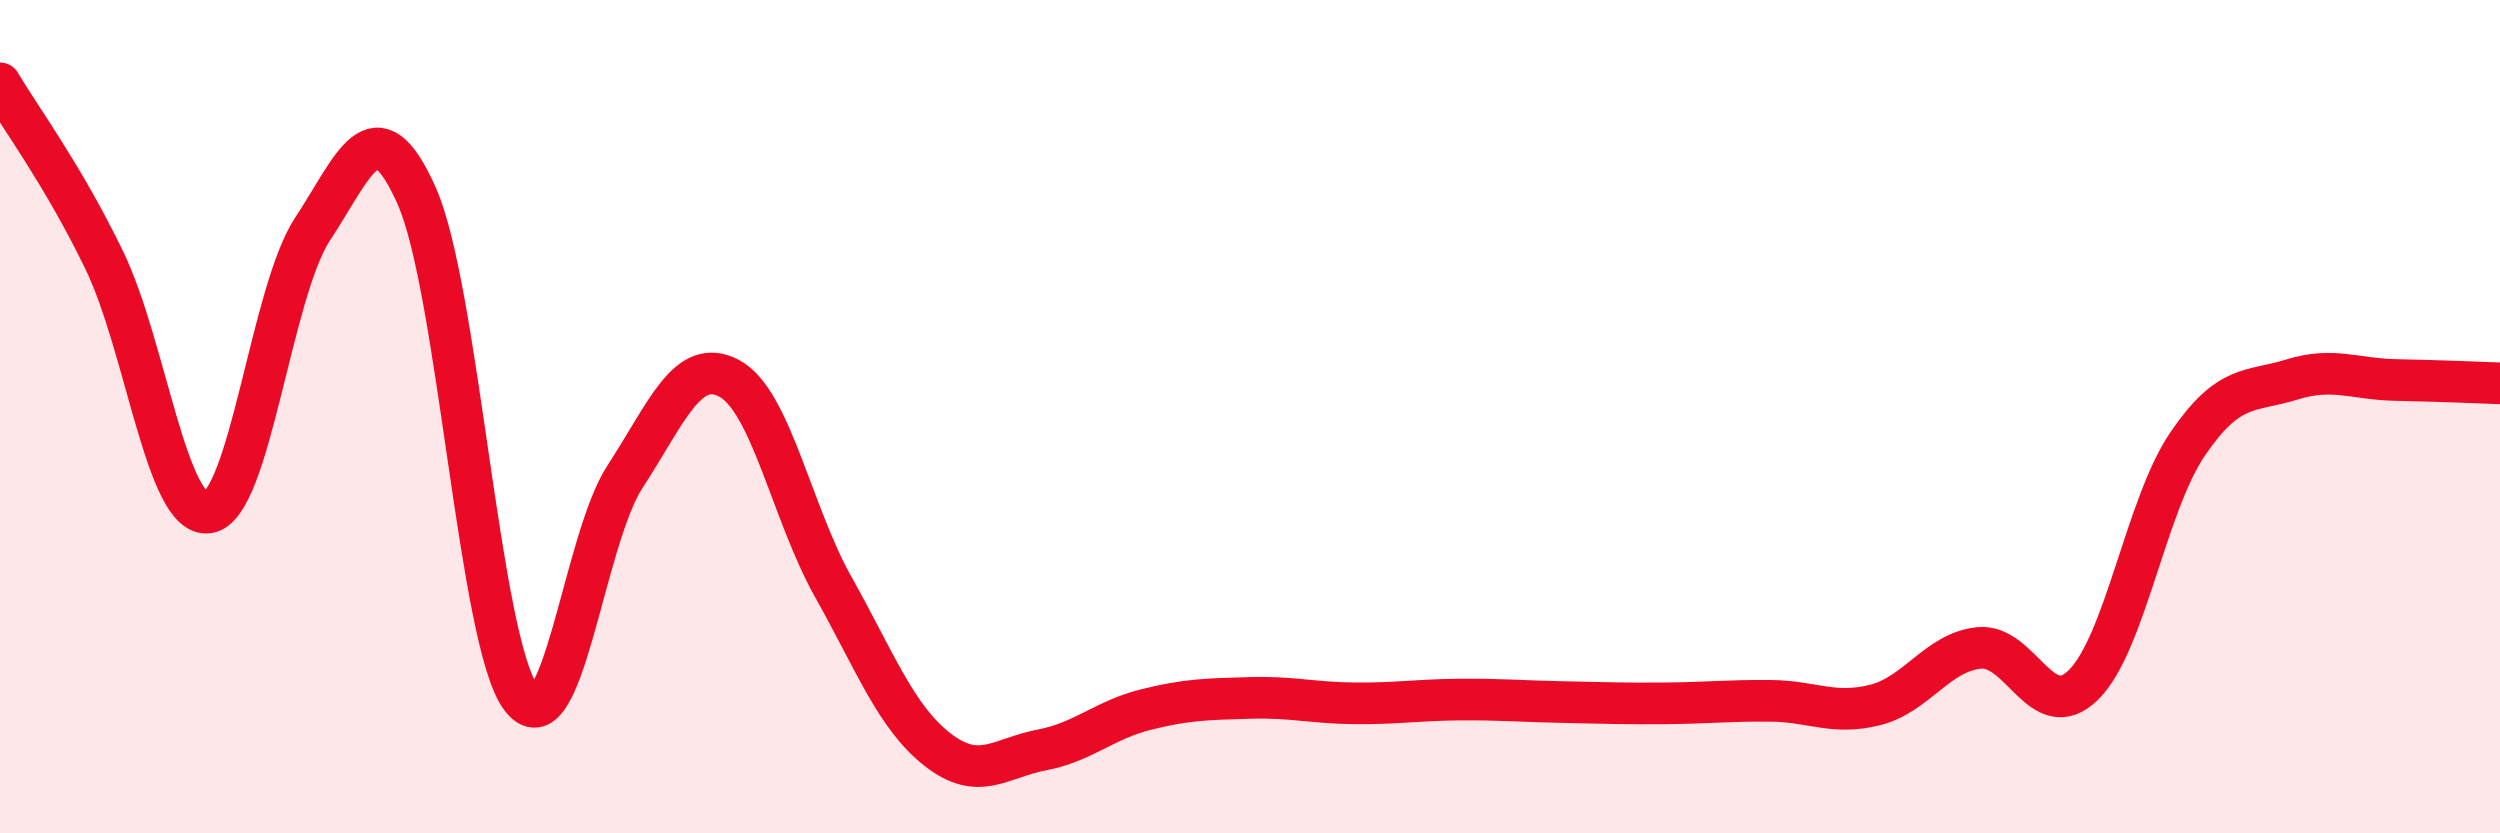 
    <svg width="60" height="20" viewBox="0 0 60 20" xmlns="http://www.w3.org/2000/svg">
      <path
        d="M 0,2 C 0.5,2.85 1.5,4.18 2.5,6.24 C 3.5,8.3 4,12.45 5,12.3 C 6,12.15 6.5,7.02 7.5,5.5 C 8.5,3.98 9,2.45 10,4.7 C 11,6.95 11.5,15.39 12.5,16.74 C 13.5,18.09 14,12.97 15,11.44 C 16,9.91 16.5,8.55 17.5,9.08 C 18.5,9.61 19,12.31 20,14.09 C 21,15.87 21.5,17.21 22.5,17.99 C 23.5,18.77 24,18.19 25,18 C 26,17.81 26.5,17.28 27.5,17.03 C 28.5,16.78 29,16.78 30,16.75 C 31,16.72 31.5,16.87 32.5,16.88 C 33.5,16.89 34,16.8 35,16.79 C 36,16.78 36.5,16.83 37.5,16.85 C 38.5,16.87 39,16.89 40,16.88 C 41,16.87 41.5,16.81 42.5,16.82 C 43.5,16.83 44,17.17 45,16.92 C 46,16.67 46.5,15.65 47.5,15.55 C 48.5,15.45 49,17.42 50,16.44 C 51,15.46 51.5,12.13 52.5,10.66 C 53.5,9.19 54,9.42 55,9.11 C 56,8.8 56.5,9.1 57.5,9.12 C 58.5,9.14 59.5,9.18 60,9.2L60 20L0 20Z"
        fill="#EB0A25"
        opacity="0.1"
        stroke-linecap="round"
        stroke-linejoin="round"
      />
      <path
        d="M 0,2 C 0.5,2.85 1.5,4.18 2.5,6.24 C 3.5,8.3 4,12.45 5,12.3 C 6,12.15 6.5,7.02 7.5,5.5 C 8.5,3.98 9,2.45 10,4.7 C 11,6.95 11.5,15.39 12.5,16.74 C 13.5,18.09 14,12.97 15,11.44 C 16,9.91 16.5,8.55 17.5,9.08 C 18.5,9.61 19,12.31 20,14.09 C 21,15.87 21.5,17.21 22.5,17.99 C 23.5,18.77 24,18.19 25,18 C 26,17.81 26.5,17.28 27.5,17.03 C 28.5,16.78 29,16.78 30,16.75 C 31,16.72 31.5,16.87 32.5,16.88 C 33.5,16.89 34,16.8 35,16.79 C 36,16.78 36.5,16.83 37.5,16.85 C 38.5,16.87 39,16.89 40,16.88 C 41,16.87 41.5,16.81 42.5,16.82 C 43.5,16.83 44,17.17 45,16.92 C 46,16.67 46.5,15.65 47.5,15.55 C 48.5,15.45 49,17.42 50,16.44 C 51,15.46 51.5,12.13 52.5,10.66 C 53.5,9.19 54,9.42 55,9.11 C 56,8.8 56.5,9.1 57.5,9.12 C 58.5,9.14 59.5,9.18 60,9.2"
        stroke="#EB0A25"
        stroke-width="1"
        fill="none"
        stroke-linecap="round"
        stroke-linejoin="round"
      />
    </svg>
  